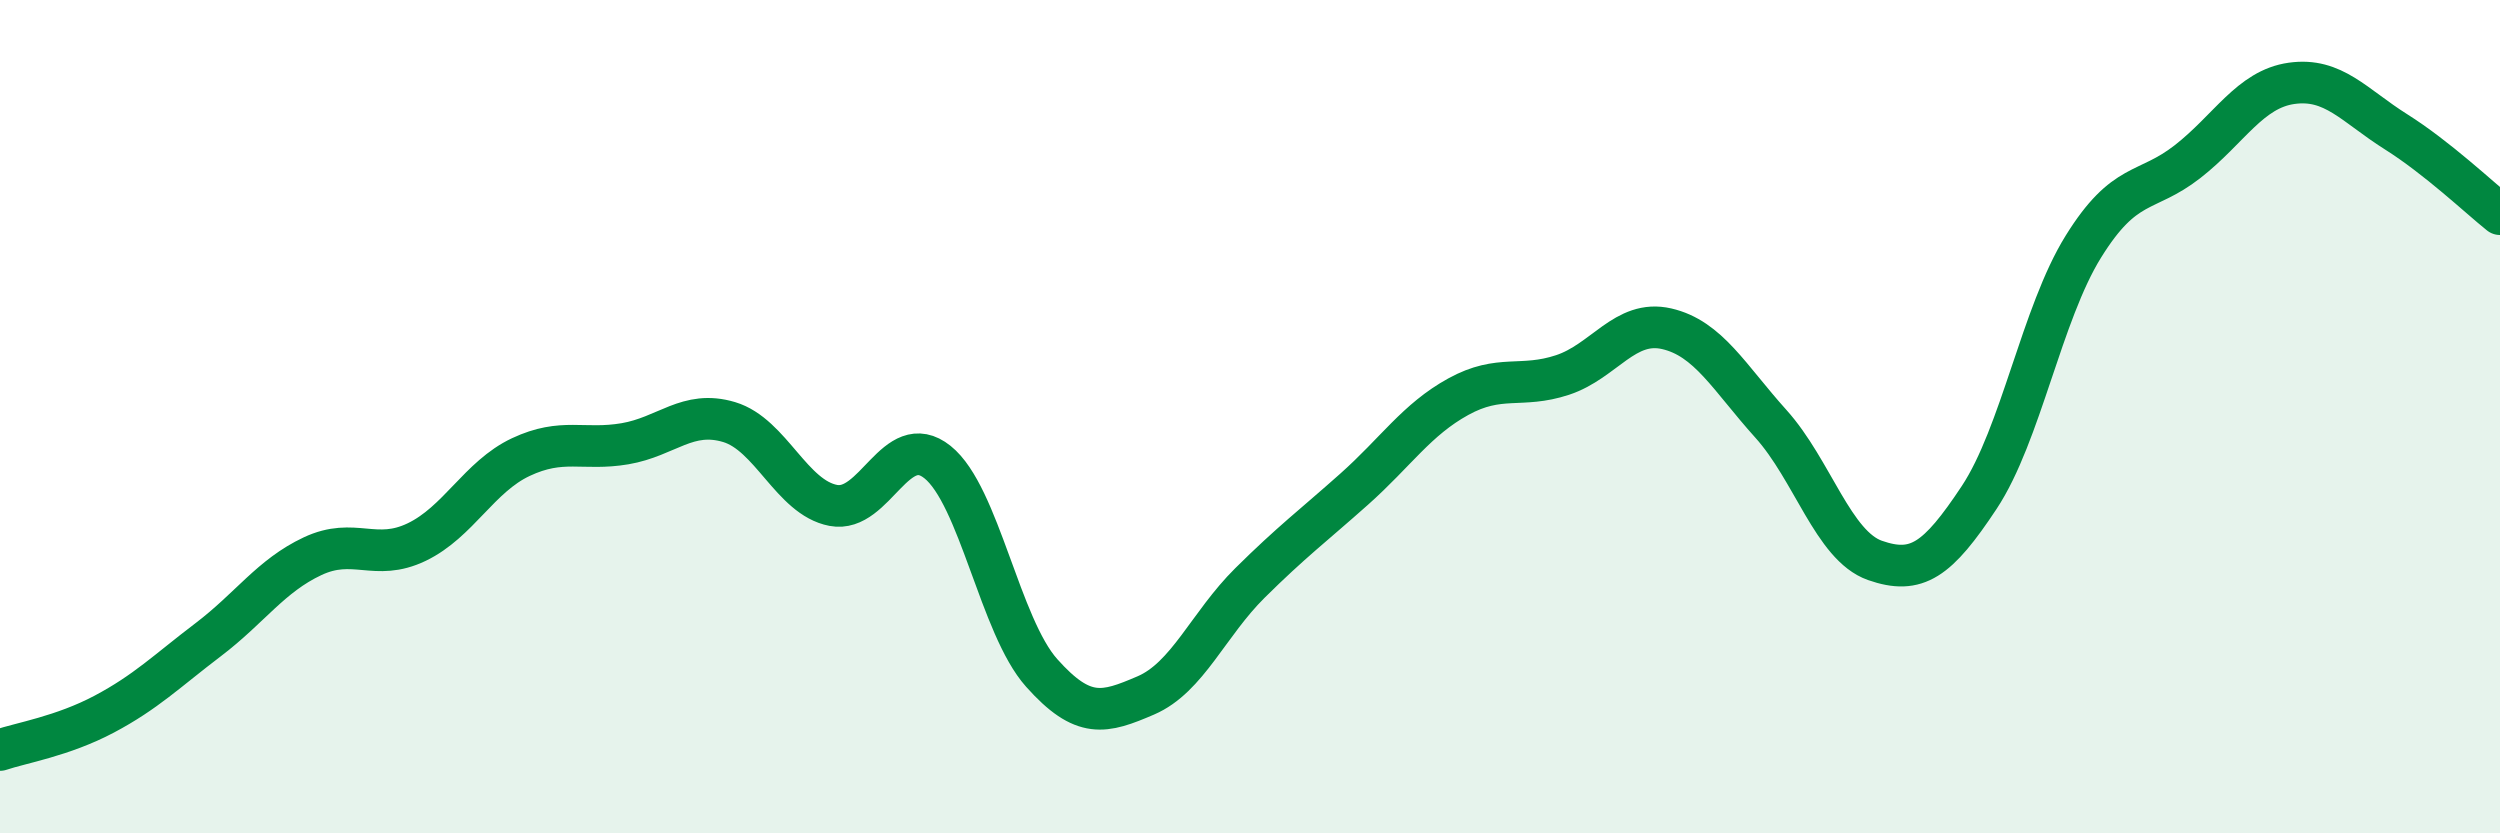 
    <svg width="60" height="20" viewBox="0 0 60 20" xmlns="http://www.w3.org/2000/svg">
      <path
        d="M 0,18 C 0.5,17.83 1.5,17.67 2.5,17.14 C 3.5,16.61 4,16.11 5,15.35 C 6,14.59 6.5,13.82 7.5,13.35 C 8.5,12.88 9,13.49 10,13.01 C 11,12.53 11.5,11.44 12.5,10.97 C 13.5,10.5 14,10.82 15,10.65 C 16,10.48 16.5,9.83 17.5,10.13 C 18.5,10.43 19,11.94 20,12.13 C 21,12.32 21.5,10.29 22.5,11.09 C 23.5,11.89 24,15.03 25,16.15 C 26,17.27 26.5,17.12 27.5,16.69 C 28.5,16.26 29,14.98 30,13.99 C 31,13 31.5,12.63 32.5,11.74 C 33.5,10.85 34,10.07 35,9.52 C 36,8.97 36.5,9.33 37.5,9 C 38.5,8.67 39,7.66 40,7.89 C 41,8.12 41.5,9.06 42.5,10.17 C 43.5,11.28 44,13.1 45,13.45 C 46,13.8 46.5,13.45 47.5,11.94 C 48.5,10.43 49,7.53 50,5.92 C 51,4.31 51.5,4.66 52.5,3.88 C 53.5,3.1 54,2.14 55,2 C 56,1.86 56.5,2.53 57.5,3.16 C 58.5,3.79 59.5,4.74 60,5.14L60 20L0 20Z"
        fill="#008740"
        opacity="0.1"
        stroke-linecap="round"
        stroke-linejoin="round"
      />
      <path
        d="M 0,18 C 0.5,17.83 1.5,17.67 2.5,17.14 C 3.5,16.61 4,16.11 5,15.35 C 6,14.59 6.5,13.82 7.5,13.35 C 8.5,12.88 9,13.49 10,13.01 C 11,12.53 11.5,11.44 12.5,10.97 C 13.5,10.5 14,10.82 15,10.65 C 16,10.48 16.5,9.83 17.5,10.13 C 18.5,10.43 19,11.94 20,12.13 C 21,12.32 21.5,10.29 22.5,11.09 C 23.5,11.89 24,15.03 25,16.15 C 26,17.27 26.5,17.12 27.5,16.69 C 28.5,16.26 29,14.98 30,13.99 C 31,13 31.5,12.63 32.5,11.74 C 33.5,10.85 34,10.07 35,9.52 C 36,8.97 36.5,9.33 37.5,9 C 38.5,8.67 39,7.66 40,7.89 C 41,8.12 41.5,9.06 42.5,10.17 C 43.5,11.28 44,13.1 45,13.45 C 46,13.8 46.5,13.45 47.5,11.94 C 48.5,10.43 49,7.53 50,5.92 C 51,4.31 51.5,4.66 52.5,3.88 C 53.5,3.1 54,2.14 55,2 C 56,1.86 56.5,2.53 57.5,3.16 C 58.5,3.79 59.5,4.74 60,5.14"
        stroke="#008740"
        stroke-width="1"
        fill="none"
        stroke-linecap="round"
        stroke-linejoin="round"
      />
    </svg>
  